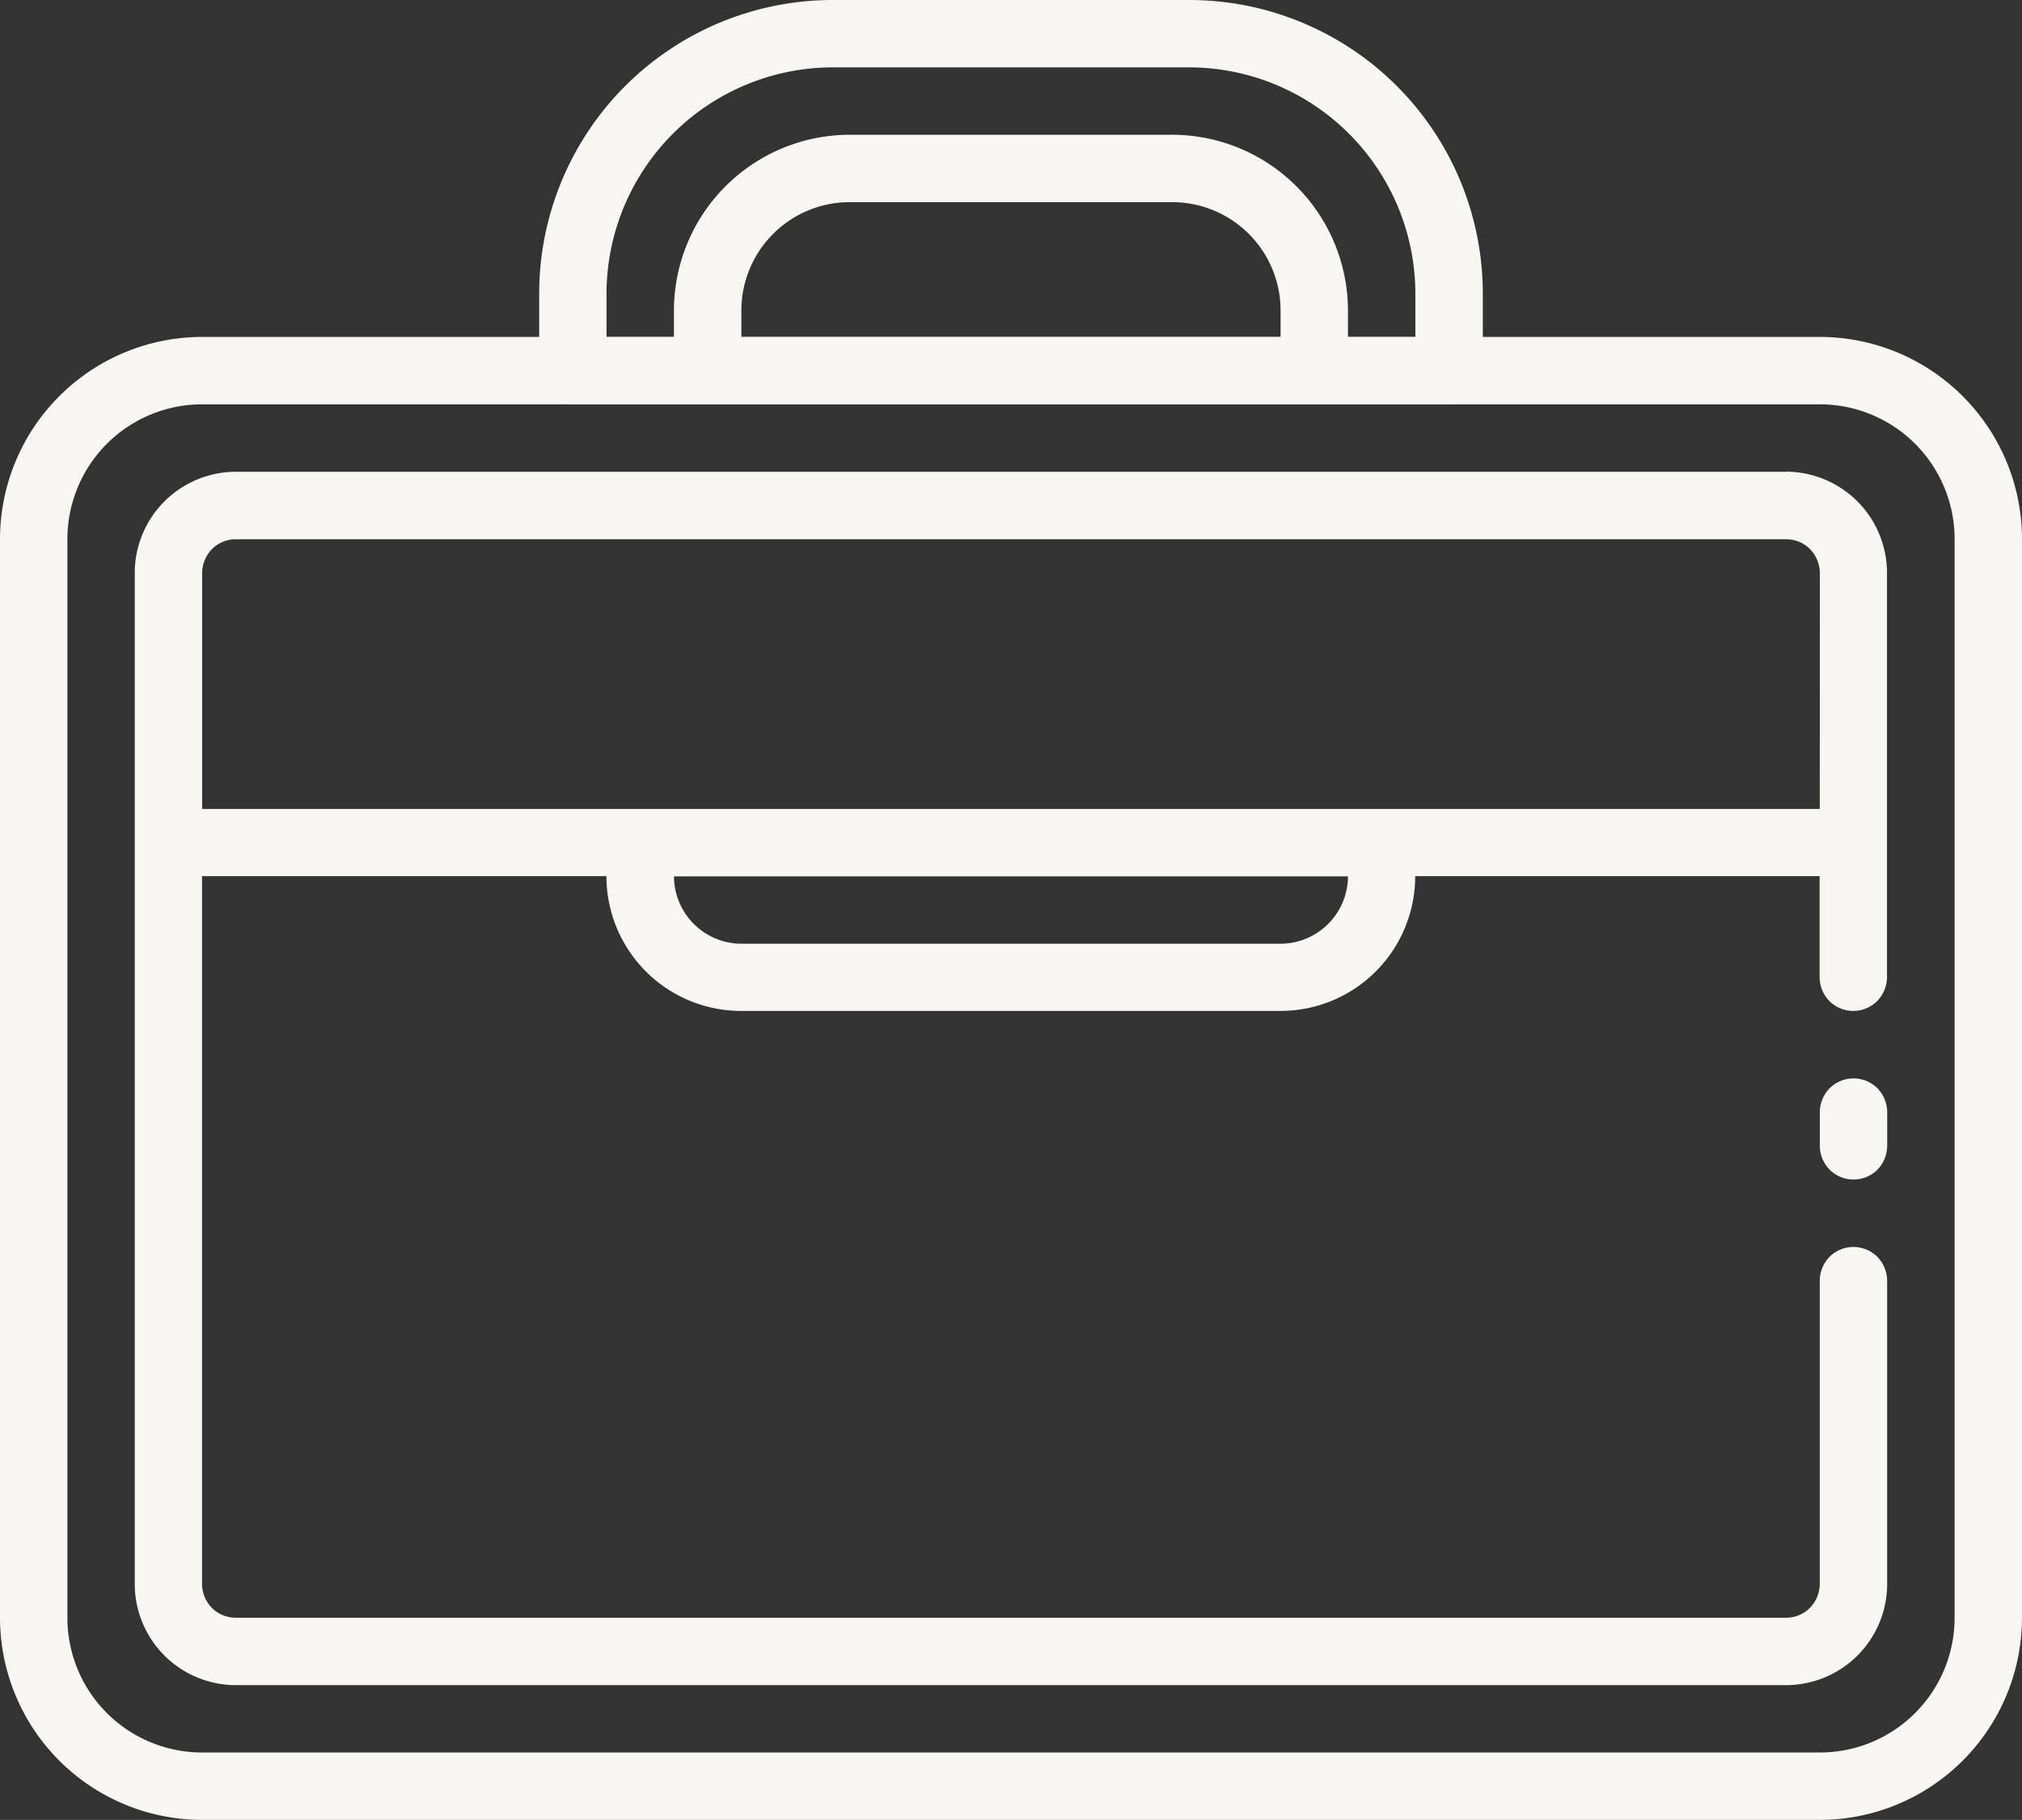 <svg xmlns="http://www.w3.org/2000/svg" width="39.421" height="35.477" viewBox="0 0 39.421 35.477"><rect x="0" y="0" width="39.421" height="35.477" fill="#333333" stroke="none"/>  <g id="cta6-job" transform="translate(-699.787 -4302.973)">    <path id="Path_793" data-name="Path 793" d="M1337,644.314v-.657a.676.676,0,0,1,.191-.465.661.661,0,0,1,.933,0,.676.676,0,0,1,.19.465v.657a.676.676,0,0,1-.19.464.661.661,0,0,1-.933,0A.675.675,0,0,1,1337,644.314Z" transform="translate(-601.734 3680.996)" fill="#f7f6f3" />    <path id="Path_794" data-name="Path 794" d="M1318.479,649.909h-31.537a3.945,3.945,0,0,1-3.942-3.942V624.942a3.945,3.945,0,0,1,3.942-3.942h31.537a3.945,3.945,0,0,1,3.942,3.942v21.025a3.945,3.945,0,0,1-3.942,3.942Zm-31.537-27.595a2.627,2.627,0,0,0-2.628,2.628v21.025a2.627,2.627,0,0,0,2.628,2.628h31.537a2.627,2.627,0,0,0,2.628-2.628V624.942a2.627,2.627,0,0,0-2.628-2.628Z" transform="translate(-583.213 3688.541)" fill="#f7f6f3" />    <path id="Path_795" data-name="Path 795" d="M1311.674,611h-6.951a5.725,5.725,0,0,0-5.723,5.723v1.5a.675.675,0,0,0,.191.464.657.657,0,0,0,.466.193h17.083a.657.657,0,0,0,.467-.193.676.676,0,0,0,.19-.464v-1.5a5.724,5.724,0,0,0-5.723-5.723Zm-8.732,6.57v-.513a2.112,2.112,0,0,1,2.116-2.116h6.281a2.112,2.112,0,0,1,2.115,2.116v.513Zm13.14,0h-1.314v-.513a3.431,3.431,0,0,0-3.43-3.43h-6.281a3.431,3.431,0,0,0-3.43,3.43v.513h-1.314v-.848a4.417,4.417,0,0,1,4.409-4.409h6.951a4.417,4.417,0,0,1,4.409,4.409Z" transform="translate(-588.701 3691.973)" fill="#f7f6f3" />    <path id="Path_796" data-name="Path 796" d="M1319.194,625h-30.223a1.973,1.973,0,0,0-1.971,1.971v19.711a1.973,1.973,0,0,0,1.971,1.971h30.223a1.973,1.973,0,0,0,1.971-1.971v-5.913a.675.675,0,0,0-.191-.465.661.661,0,0,0-.933,0,.676.676,0,0,0-.19.465v5.913a.676.676,0,0,1-.191.464.657.657,0,0,1-.467.193h-30.223a.657.657,0,0,1-.467-.193.676.676,0,0,1-.191-.464v-13.8h7.884a2.627,2.627,0,0,0,2.628,2.628h10.512a2.627,2.627,0,0,0,2.628-2.628h7.884v1.971a.676.676,0,0,0,.19.464.661.661,0,0,0,.933,0,.675.675,0,0,0,.191-.464v-7.884a1.973,1.973,0,0,0-1.971-1.971Zm-9.855,9.2h-10.512a1.319,1.319,0,0,1-1.314-1.314h13.14a1.319,1.319,0,0,1-1.314,1.314Zm10.512-2.628h-31.537v-4.6a.676.676,0,0,1,.191-.464.657.657,0,0,1,.467-.193h30.223a.657.657,0,0,1,.467.193.676.676,0,0,1,.191.464Z" transform="translate(-584.586 3687.17)" fill="#f7f6f3" />  </g></svg>